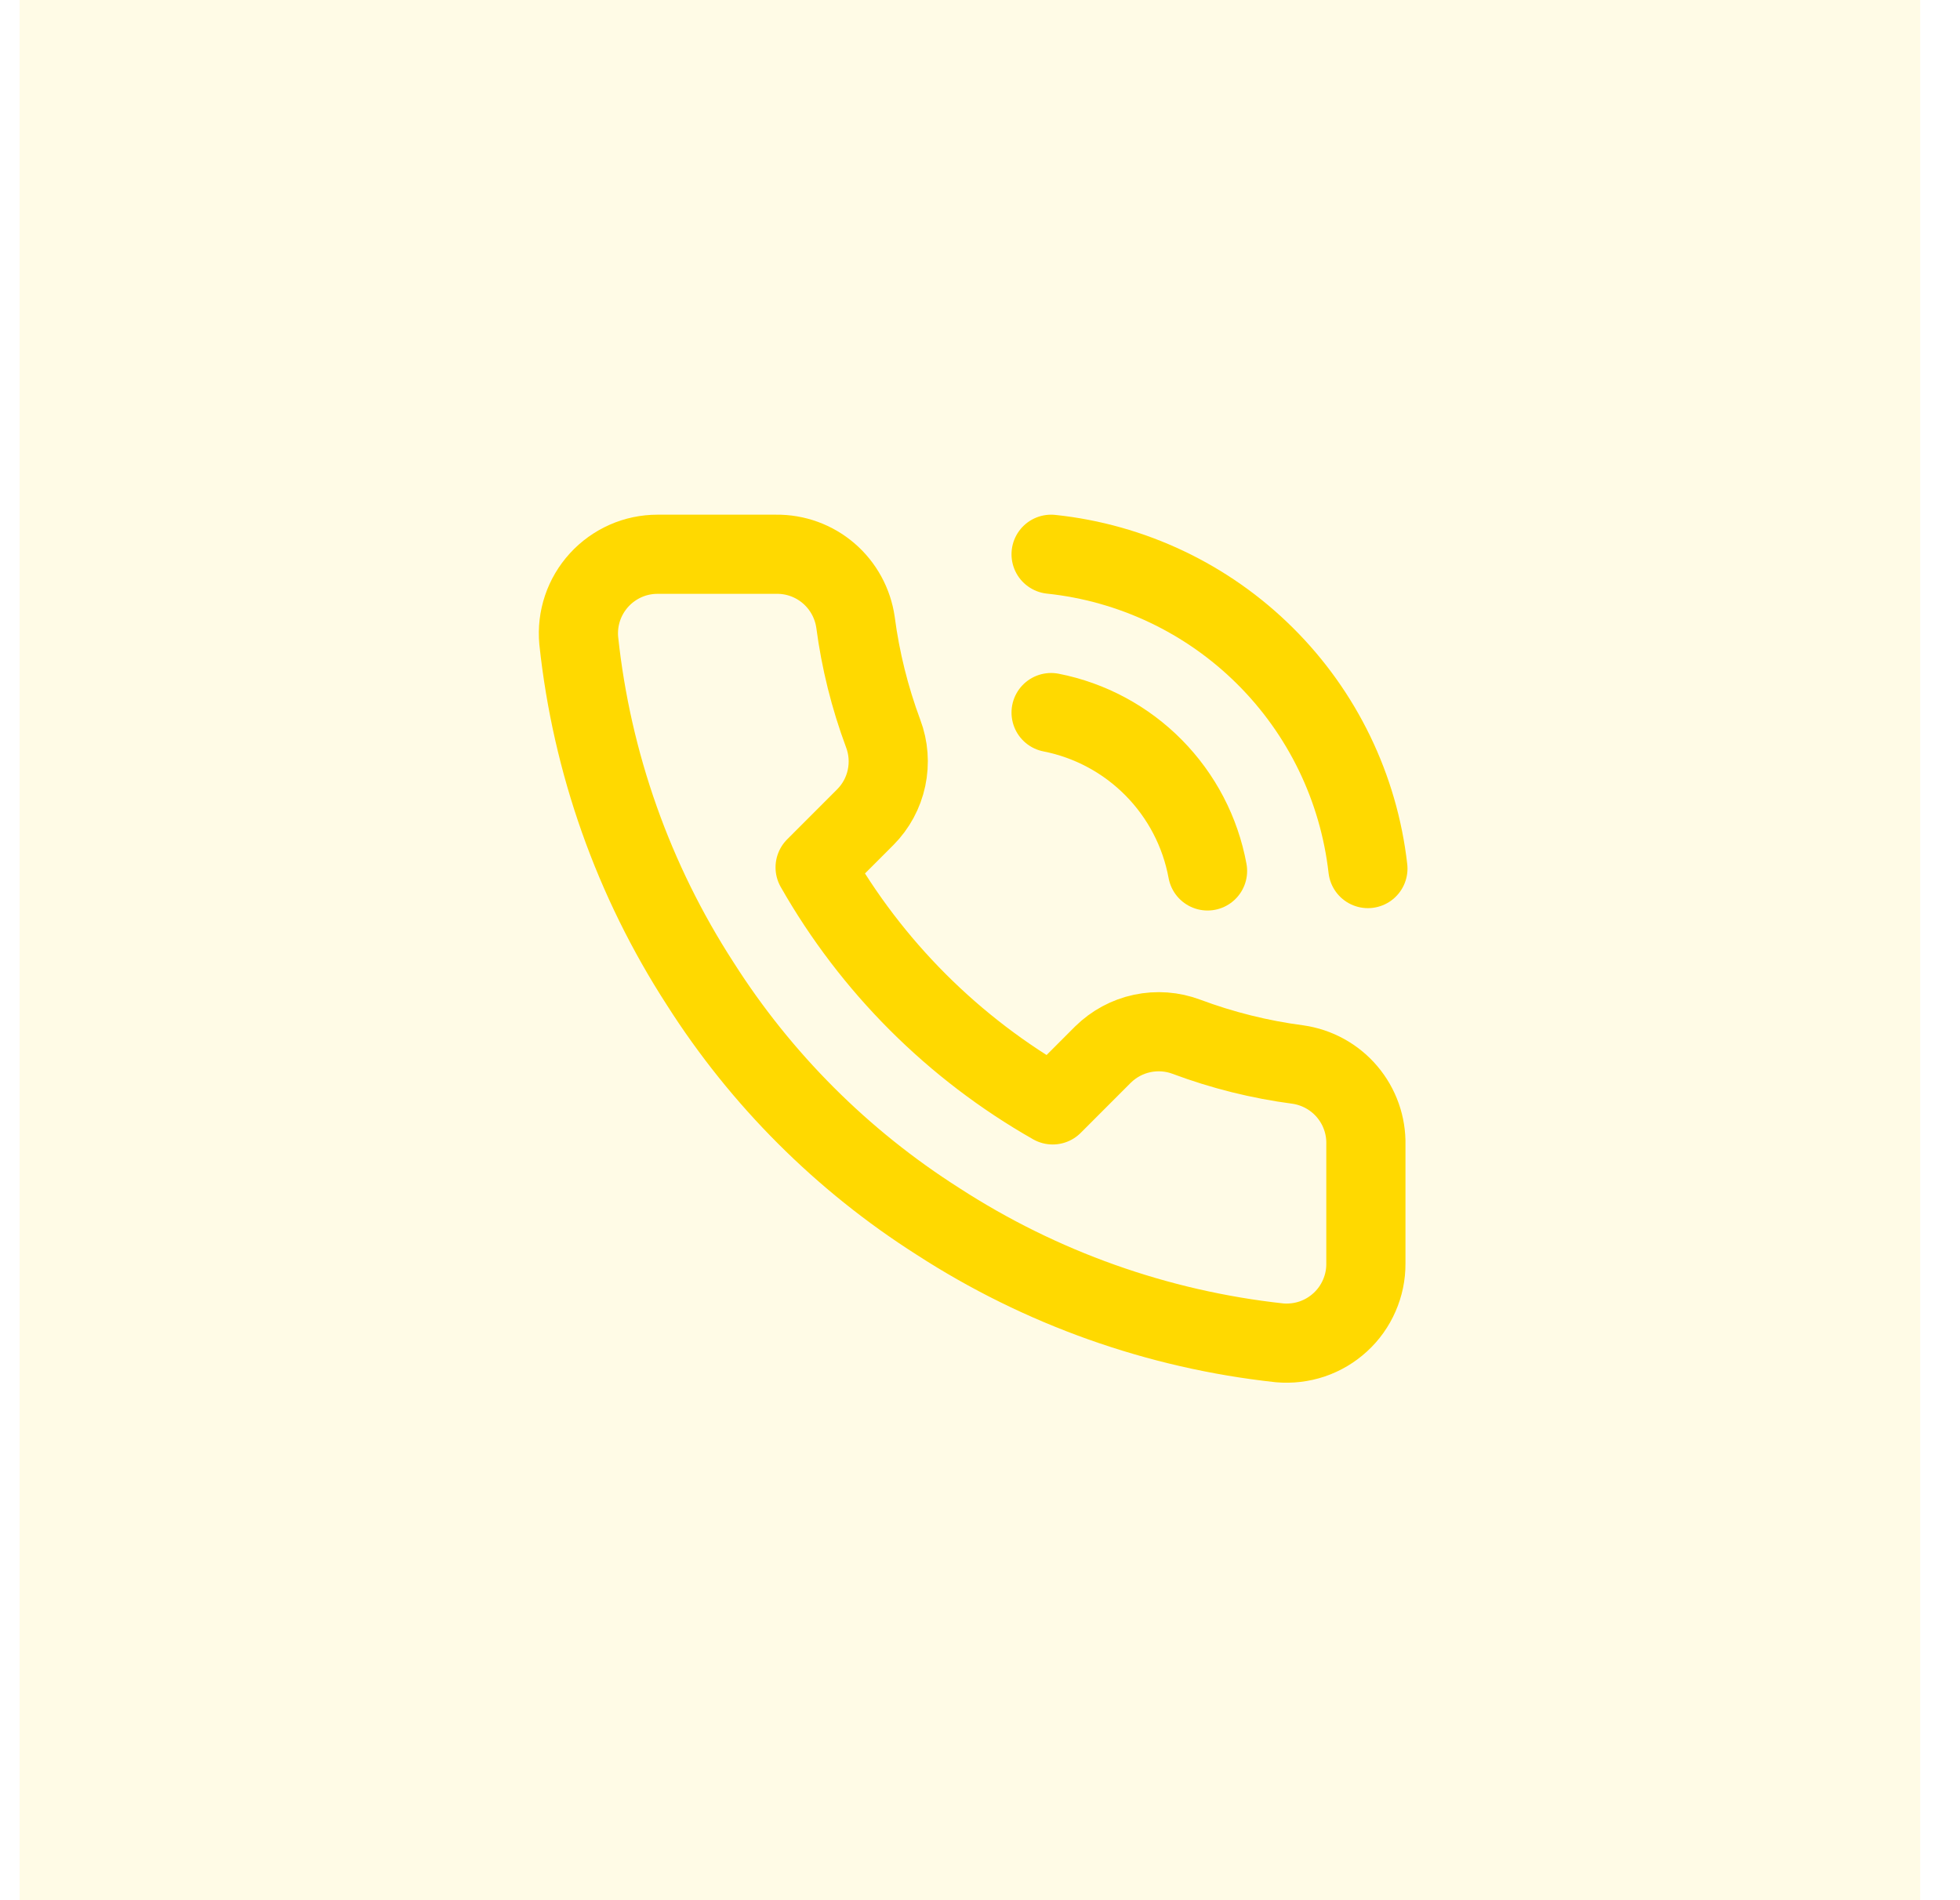 <svg width="33" height="32" viewBox="0 0 33 32" fill="none" xmlns="http://www.w3.org/2000/svg">
<rect width="32" height="32" transform="translate(0.33)" fill="#FFD900" fill-opacity="0.1"/>
<path d="M22.997 19.28V21.28C22.998 21.466 22.96 21.65 22.885 21.82C22.811 21.99 22.702 22.143 22.565 22.268C22.428 22.394 22.267 22.489 22.091 22.549C21.915 22.608 21.729 22.63 21.544 22.614C19.492 22.391 17.522 21.69 15.79 20.567C14.18 19.543 12.814 18.178 11.79 16.567C10.664 14.828 9.963 12.848 9.744 10.787C9.727 10.602 9.749 10.417 9.808 10.241C9.867 10.066 9.962 9.905 10.087 9.768C10.212 9.631 10.364 9.522 10.533 9.447C10.702 9.372 10.885 9.334 11.07 9.334H13.07C13.394 9.33 13.708 9.445 13.953 9.656C14.198 9.867 14.358 10.16 14.404 10.48C14.488 11.12 14.645 11.749 14.87 12.354C14.96 12.592 14.979 12.851 14.926 13.101C14.873 13.35 14.75 13.579 14.57 13.76L13.724 14.607C14.673 16.276 16.055 17.658 17.724 18.607L18.57 17.76C18.752 17.581 18.98 17.457 19.23 17.404C19.479 17.351 19.738 17.37 19.977 17.46C20.582 17.686 21.21 17.843 21.85 17.927C22.174 17.973 22.47 18.136 22.681 18.385C22.893 18.635 23.005 18.953 22.997 19.28Z" stroke="#FFD900" stroke-width="1.333" stroke-linecap="round" stroke-linejoin="round"/>
<path d="M17.697 9.334C19.056 9.477 20.325 10.079 21.295 11.042C22.265 12.004 22.877 13.269 23.031 14.627" stroke="#FFD900" stroke-width="1.333" stroke-linecap="round" stroke-linejoin="round"/>
<path d="M17.697 12C18.353 12.129 18.955 12.453 19.424 12.928C19.894 13.404 20.21 14.009 20.331 14.667" stroke="#FFD900" stroke-width="1.333" stroke-linecap="round" stroke-linejoin="round"/>
</svg>
